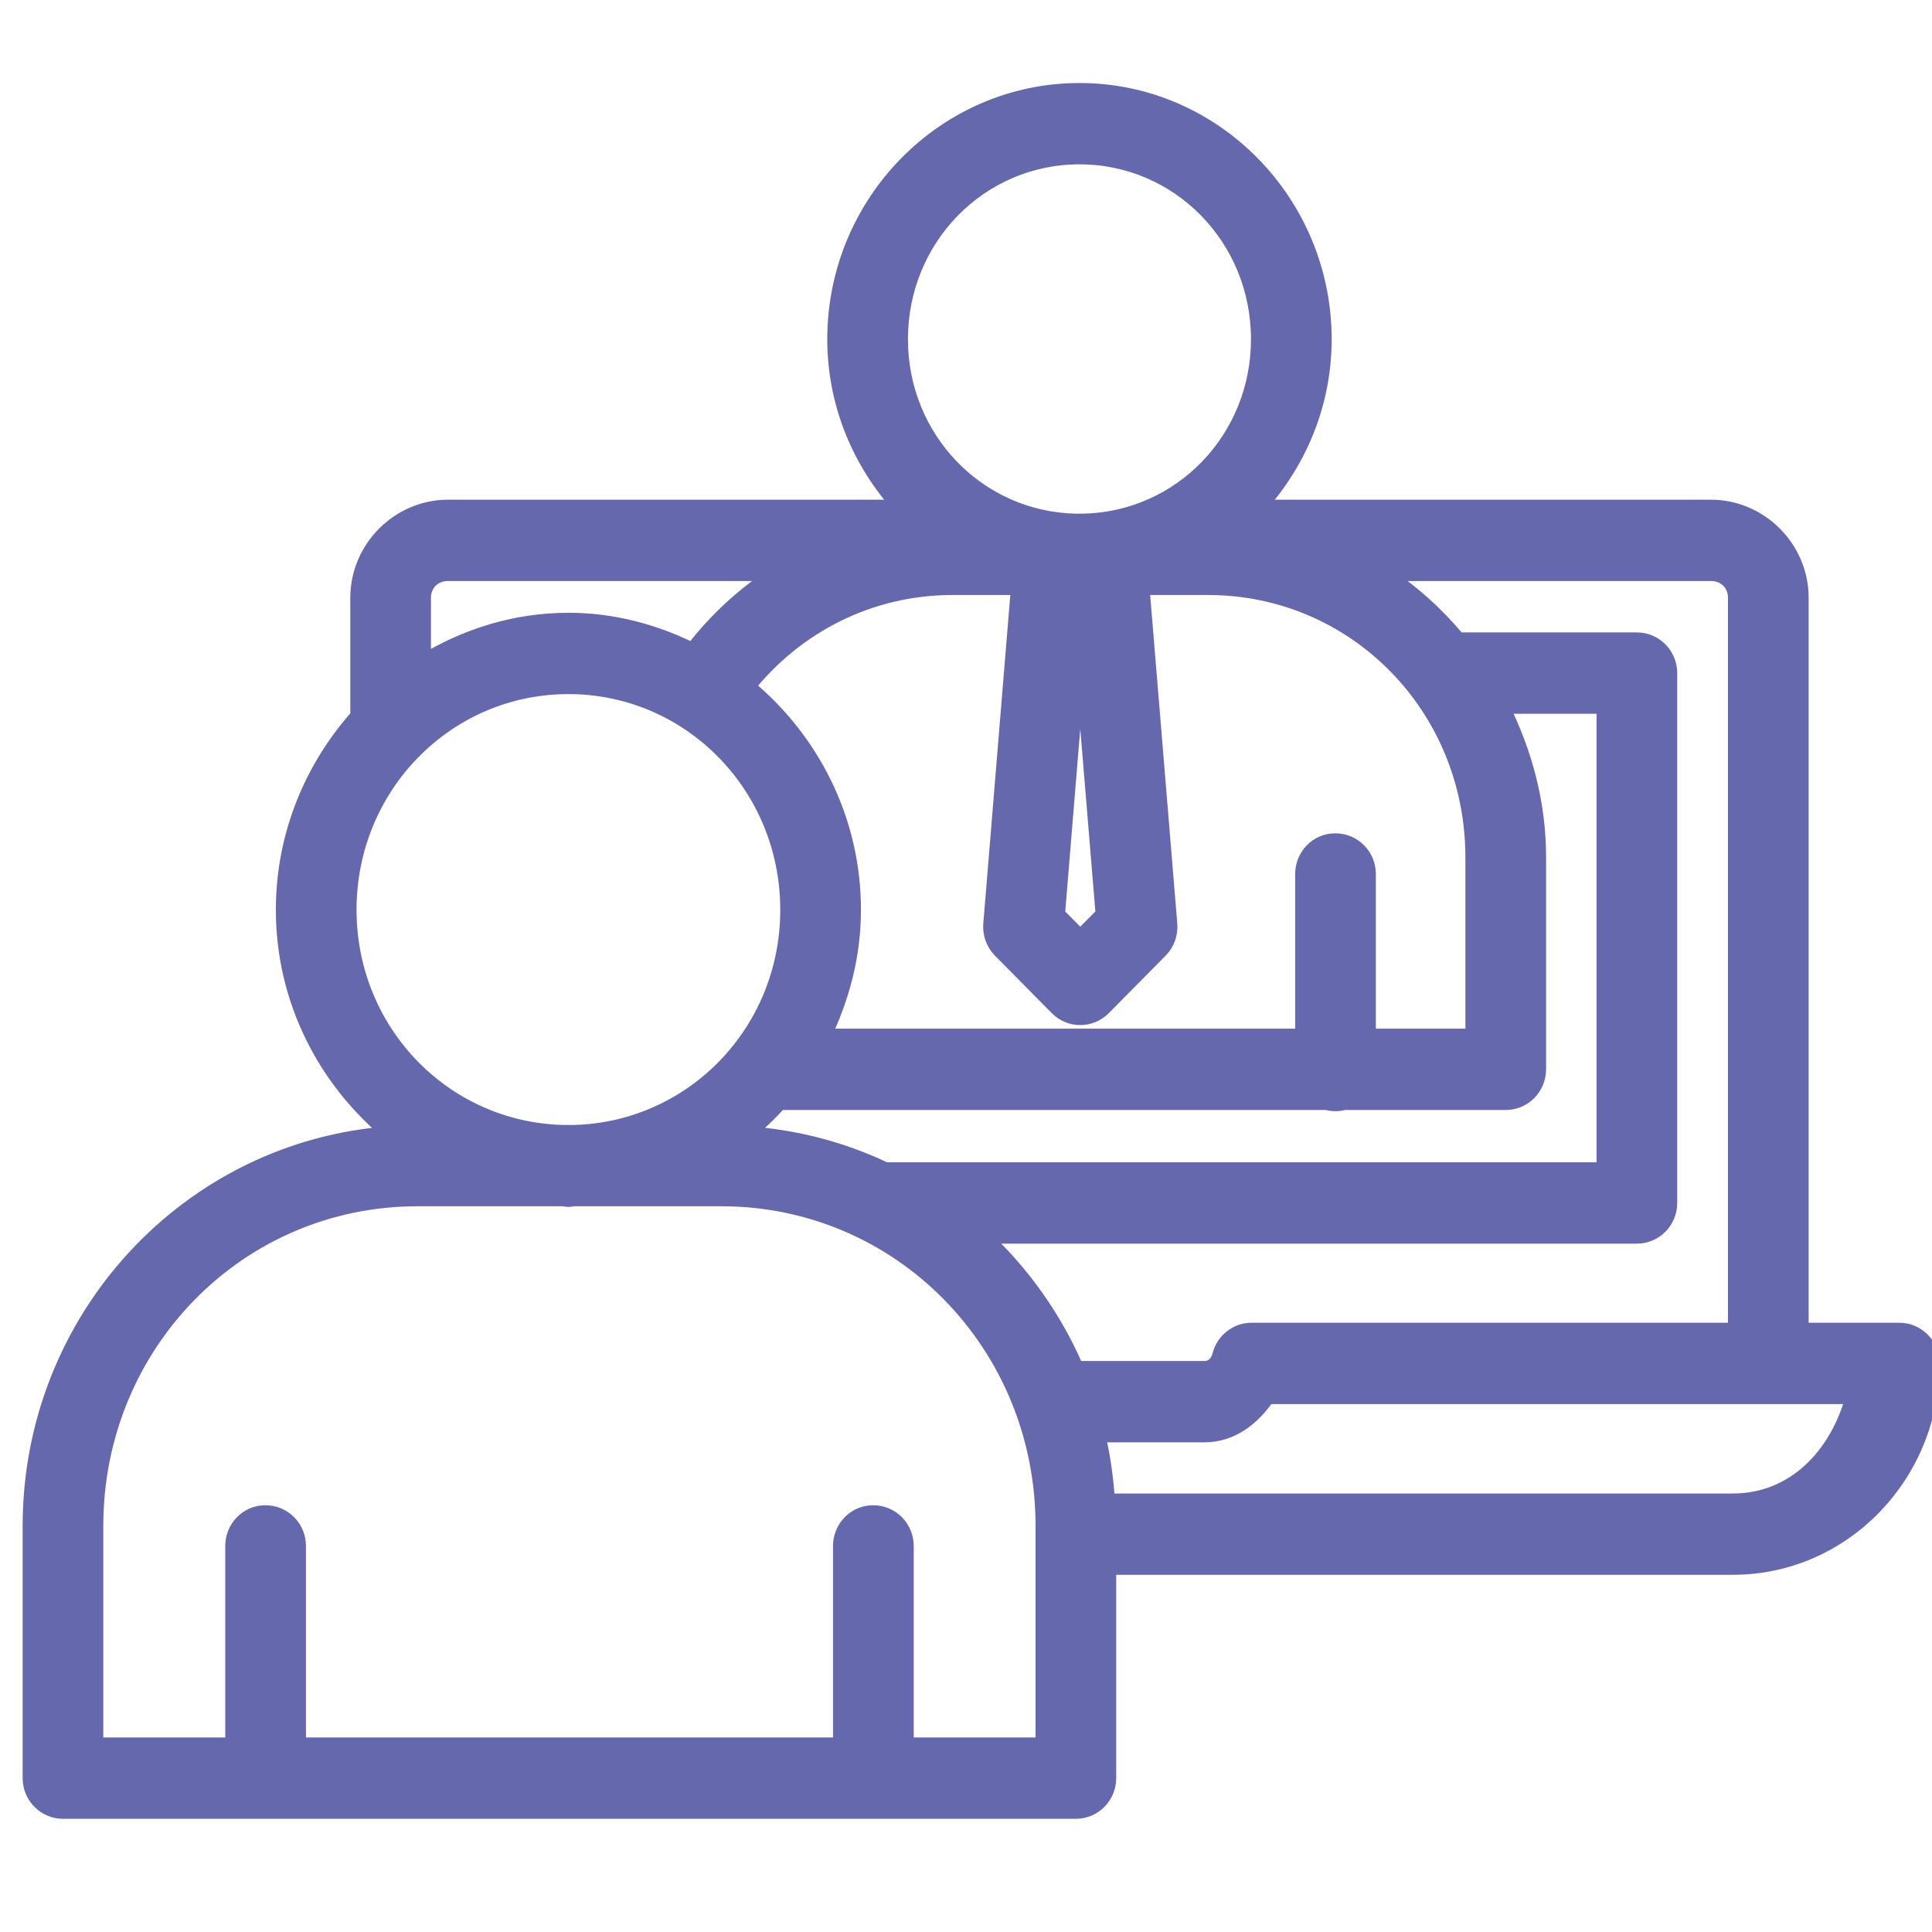 <?xml version="1.0" encoding="UTF-8"?>
<svg width="64px" height="64px" viewBox="0 0 64 64" version="1.1" xmlns="http://www.w3.org/2000/svg" xmlns:xlink="http://www.w3.org/1999/xlink">
    <!-- Generator: Sketch 61.2 (89653) - https://sketch.com -->
    <title>Cyber awareness training/Advice-icn</title>
    <desc>Created with Sketch.</desc>
    <g id="Cyber-awareness-training/Advice-icn" stroke="none" stroke-width="1" fill="none" fill-rule="evenodd">
        <g id="online-(2)" transform="translate(1, 3)" fill="#6668AD" fill-rule="nonzero" stroke="#6668AD" stroke-width="0.5">
            <path d="M34.759,0 C30.291,0 26.654,3.704 26.654,8.237 C26.655,10.388 27.493,12.333 28.831,13.803 L13.841,13.803 C12.21,13.803 10.854,15.155 10.854,16.803 L10.854,20.638 L10.934,20.638 C9.368,22.352 8.388,24.627 8.388,27.139 C8.388,30.142 9.787,32.796 11.927,34.557 C5.259,35.031 0,40.663 0,47.551 L0,55.903 C0,56.509 0.486,57 1.086,57 L7.493,57 L8.1,57 L27.626,57 L28.233,57 L34.64,57 C35.24,57 35.726,56.509 35.726,55.903 L35.726,48.918 L56.402,48.918 C60.048,48.918 63,45.877 63,42.164 C63,41.558 62.514,41.067 61.914,41.067 L58.664,41.067 L58.664,16.803 C58.664,15.155 57.307,13.803 55.677,13.803 L40.686,13.803 C42.025,12.333 42.863,10.388 42.863,8.237 C42.863,3.704 39.226,0 34.759,0 Z M34.759,2.194 C38.044,2.194 40.69,4.881 40.69,8.237 C40.69,11.549 38.108,14.198 34.882,14.266 L34.636,14.266 C31.409,14.198 28.827,11.549 28.827,8.237 C28.827,4.881 31.474,2.194 34.759,2.194 Z M13.841,15.997 L24.711,15.997 C23.647,16.681 22.713,17.544 21.941,18.547 C20.692,17.927 19.309,17.549 17.829,17.549 C16.068,17.549 14.438,18.071 13.026,18.929 L13.026,16.803 C13.026,16.344 13.364,15.997 13.841,15.997 Z M44.836,15.997 L55.677,15.997 C56.153,15.997 56.491,16.344 56.491,16.803 L56.491,41.067 L40.461,41.067 C39.97,41.068 39.54,41.402 39.413,41.881 C39.336,42.174 39.149,42.335 38.891,42.335 L34.653,42.335 C33.93,40.657 32.866,39.168 31.555,37.947 L44.547,37.947 L49.838,37.947 L53.224,37.947 C53.824,37.947 54.31,37.456 54.31,36.85 L54.31,19.297 C54.31,18.691 53.824,18.2 53.224,18.2 L47.305,18.2 C46.589,17.348 45.772,16.598 44.836,15.997 Z M30.558,16.46 L32.739,16.46 L31.822,27.615 C31.796,27.936 31.911,28.253 32.136,28.481 L34.016,30.383 C34.441,30.815 35.132,30.815 35.556,30.383 L37.436,28.481 C37.661,28.253 37.776,27.936 37.75,27.615 L36.829,16.46 L39.014,16.46 C43.892,16.46 47.793,20.423 47.793,25.4 L47.793,31.326 L44.327,31.326 L44.327,25.965 C44.334,25.348 43.835,24.846 43.223,24.855 C42.625,24.855 42.147,25.361 42.154,25.965 L42.154,31.326 L26.277,31.326 C26.892,30.054 27.27,28.647 27.27,27.139 C27.27,24.151 25.887,21.505 23.765,19.743 C25.371,17.74 27.799,16.46 30.558,16.46 Z M34.784,18.101 L35.544,27.289 L34.784,28.052 L34.029,27.289 L34.784,18.101 Z M17.829,19.743 C21.853,19.743 25.097,23.039 25.097,27.139 C25.097,31.168 21.962,34.401 18.037,34.515 L17.621,34.515 C13.696,34.4 10.561,31.168 10.561,27.139 C10.561,23.039 13.805,19.743 17.829,19.743 Z M48.744,20.394 L52.138,20.394 L52.138,35.753 L49.838,35.753 L44.547,35.753 L28.33,35.753 C26.92,35.081 25.37,34.665 23.735,34.557 C24.124,34.238 24.488,33.898 24.822,33.52 L42.952,33.52 C43.139,33.573 43.337,33.573 43.525,33.52 L48.879,33.52 C49.479,33.52 49.965,33.029 49.966,32.423 L49.966,25.4 C49.966,23.59 49.497,21.905 48.744,20.394 Z M12.831,36.709 L17.621,36.709 C17.692,36.71 17.758,36.73 17.829,36.73 C17.9,36.73 17.966,36.709 18.037,36.709 L22.895,36.709 C28.815,36.709 33.554,41.523 33.554,47.551 L33.554,54.806 L29.018,54.806 L29.018,48.224 C29.025,47.606 28.526,47.104 27.915,47.114 C27.316,47.114 26.838,47.619 26.845,48.224 L26.845,54.806 L8.885,54.806 L8.885,48.224 C8.892,47.606 8.393,47.104 7.782,47.114 C7.183,47.114 6.705,47.619 6.712,48.224 L6.712,54.806 L2.172,54.806 L2.172,47.551 C2.172,41.523 6.911,36.709 12.831,36.709 Z M40.987,43.261 L60.391,43.261 C59.873,45.193 58.446,46.724 56.402,46.724 L35.684,46.724 C35.637,45.973 35.532,45.24 35.365,44.53 L38.891,44.53 C39.812,44.53 40.5,43.968 40.987,43.261 Z" id="Shape"></path>
        </g>
    </g>
</svg>